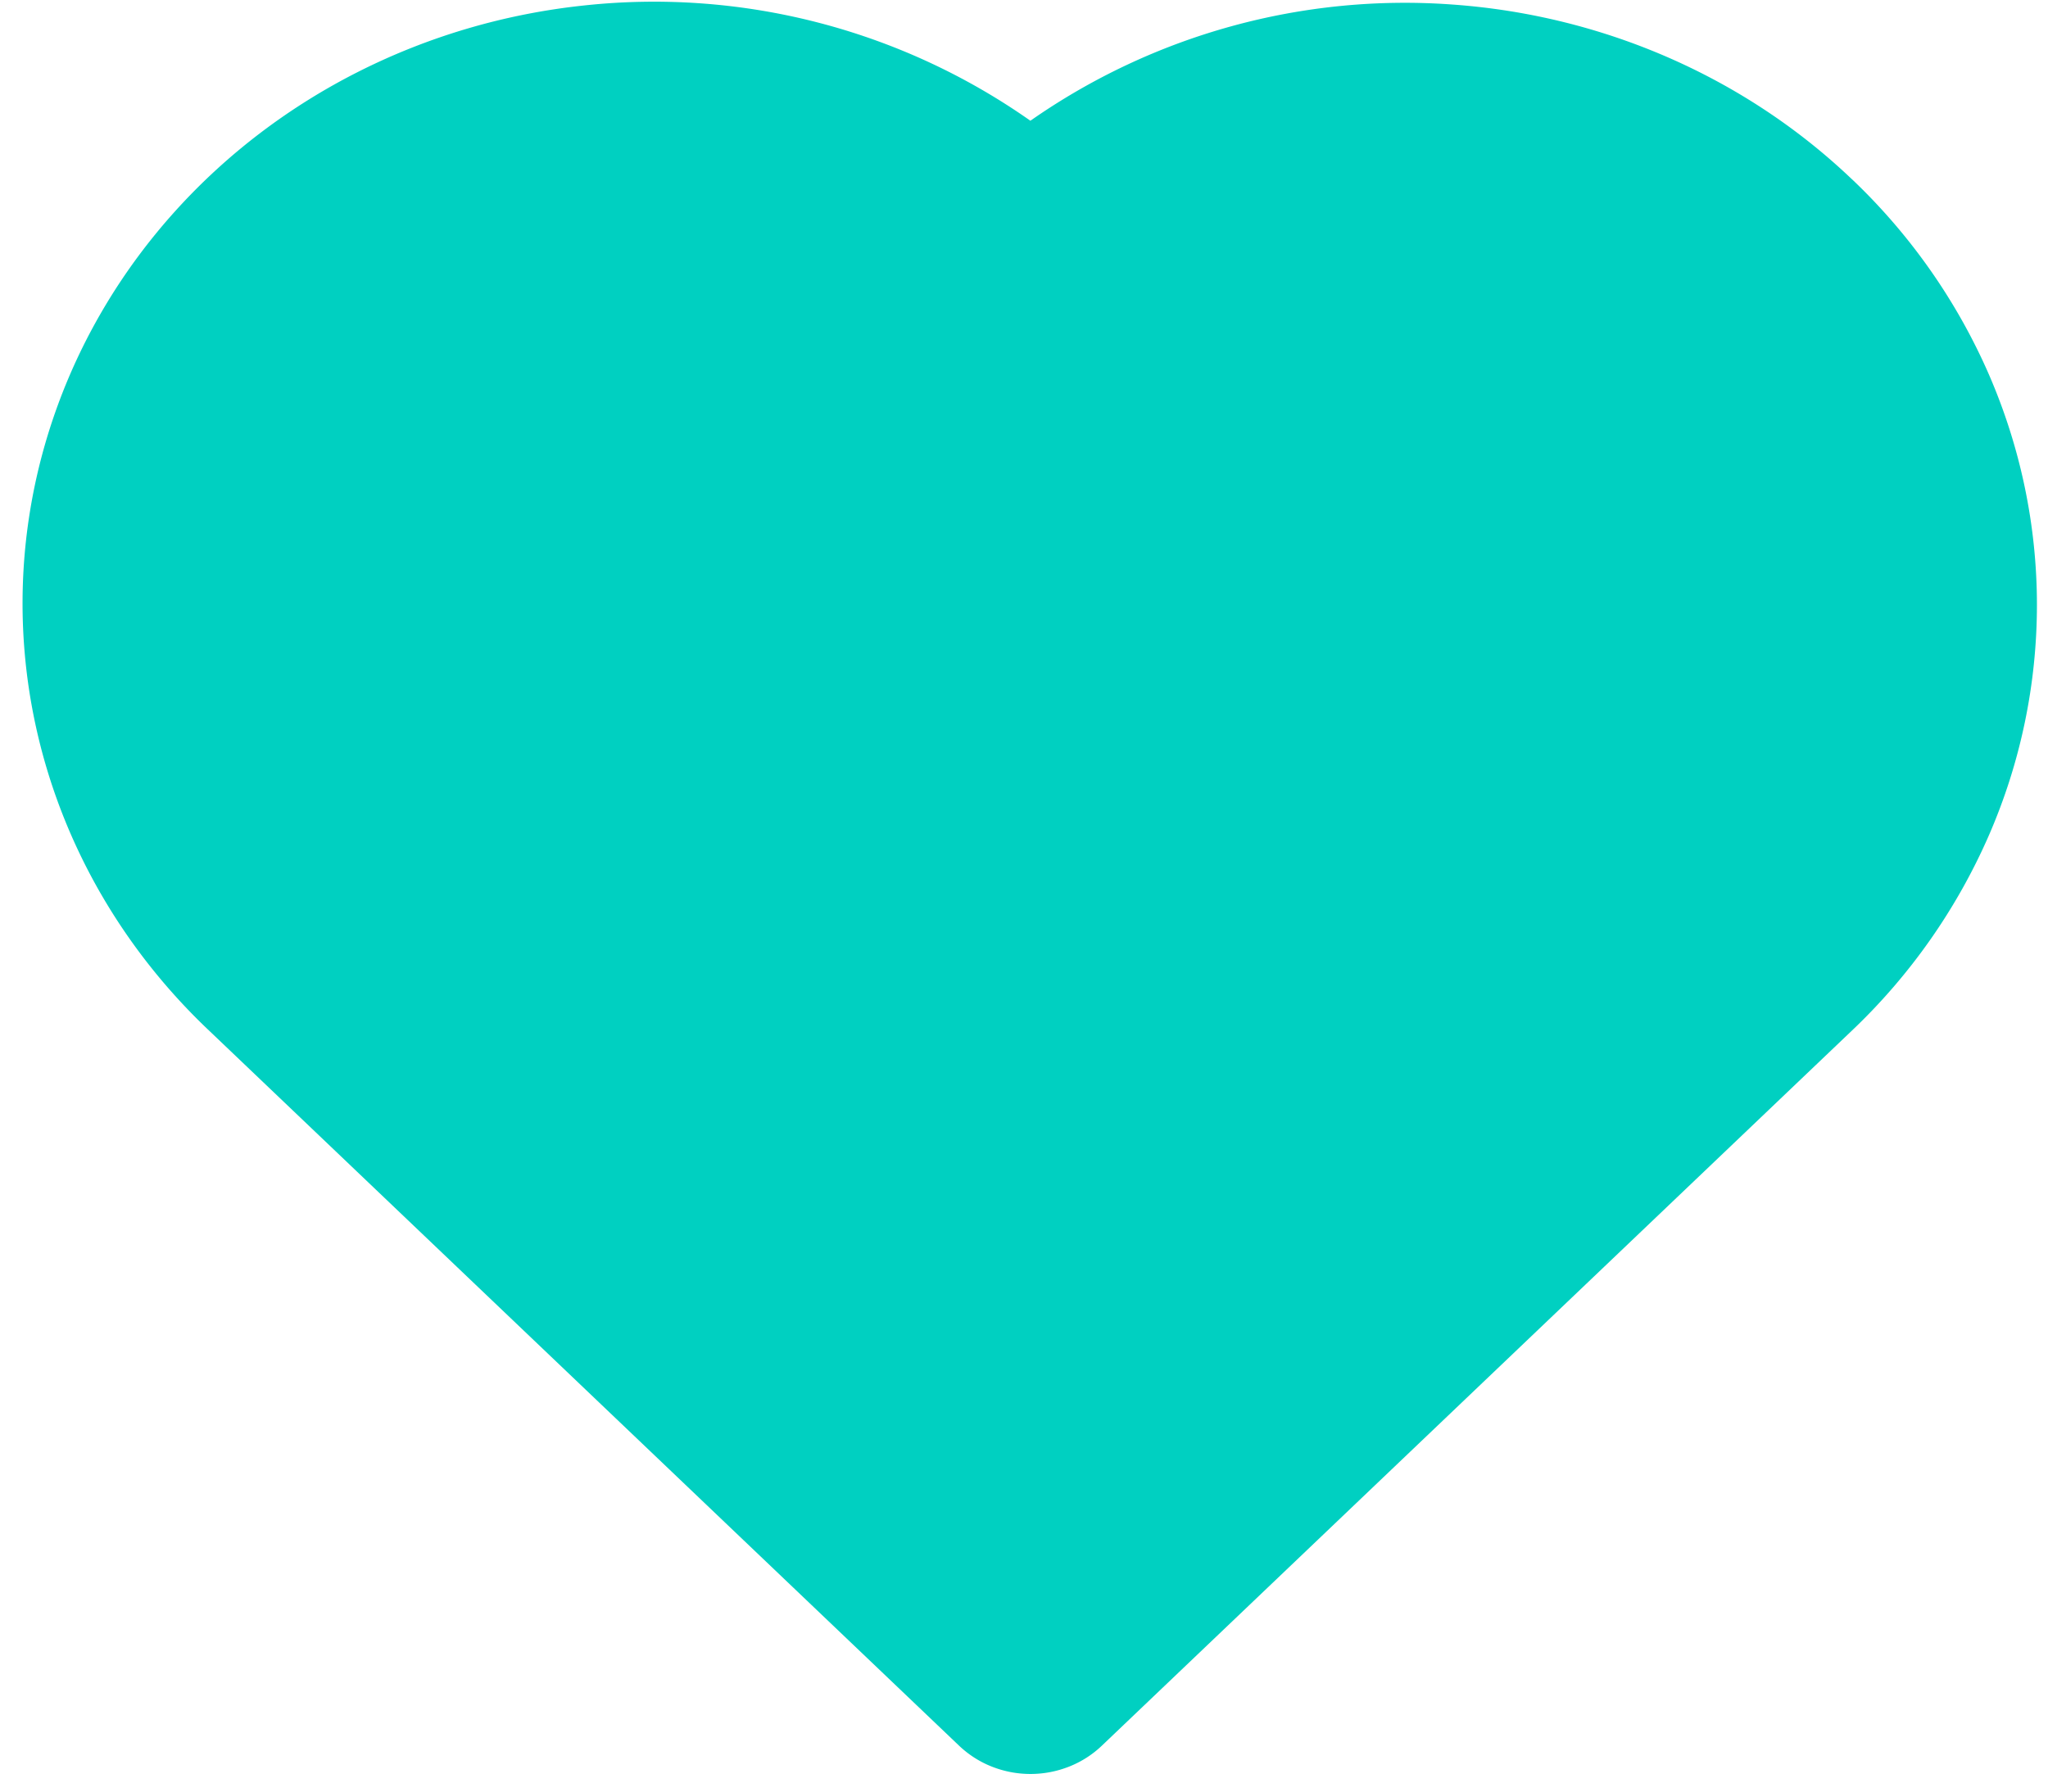 <svg xmlns="http://www.w3.org/2000/svg" fill="none" viewBox="0 0 32 28"><path d="M28.936 2.801c-1.67-1.593-3.884-2.562-6.24-2.73A10.21 10.21 0 0 0 16.1 1.887 10.218 10.218 0 0 0 9.13.085c-2.48.261-4.763 1.41-6.39 3.212C1.112 5.1.262 7.423.36 9.8c.098 2.377 1.136 4.63 2.906 6.306l11.718 11.175c.147.14.32.252.512.328a1.64 1.64 0 0 0 1.21 0 1.58 1.58 0 0 0 .512-.328l11.719-11.175a9.39 9.39 0 0 0 2.14-3.052 9.029 9.029 0 0 0 .75-3.6c0-1.236-.255-2.46-.75-3.601a9.389 9.389 0 0 0-2.14-3.052Z" fill="#00D0C1"/></svg>